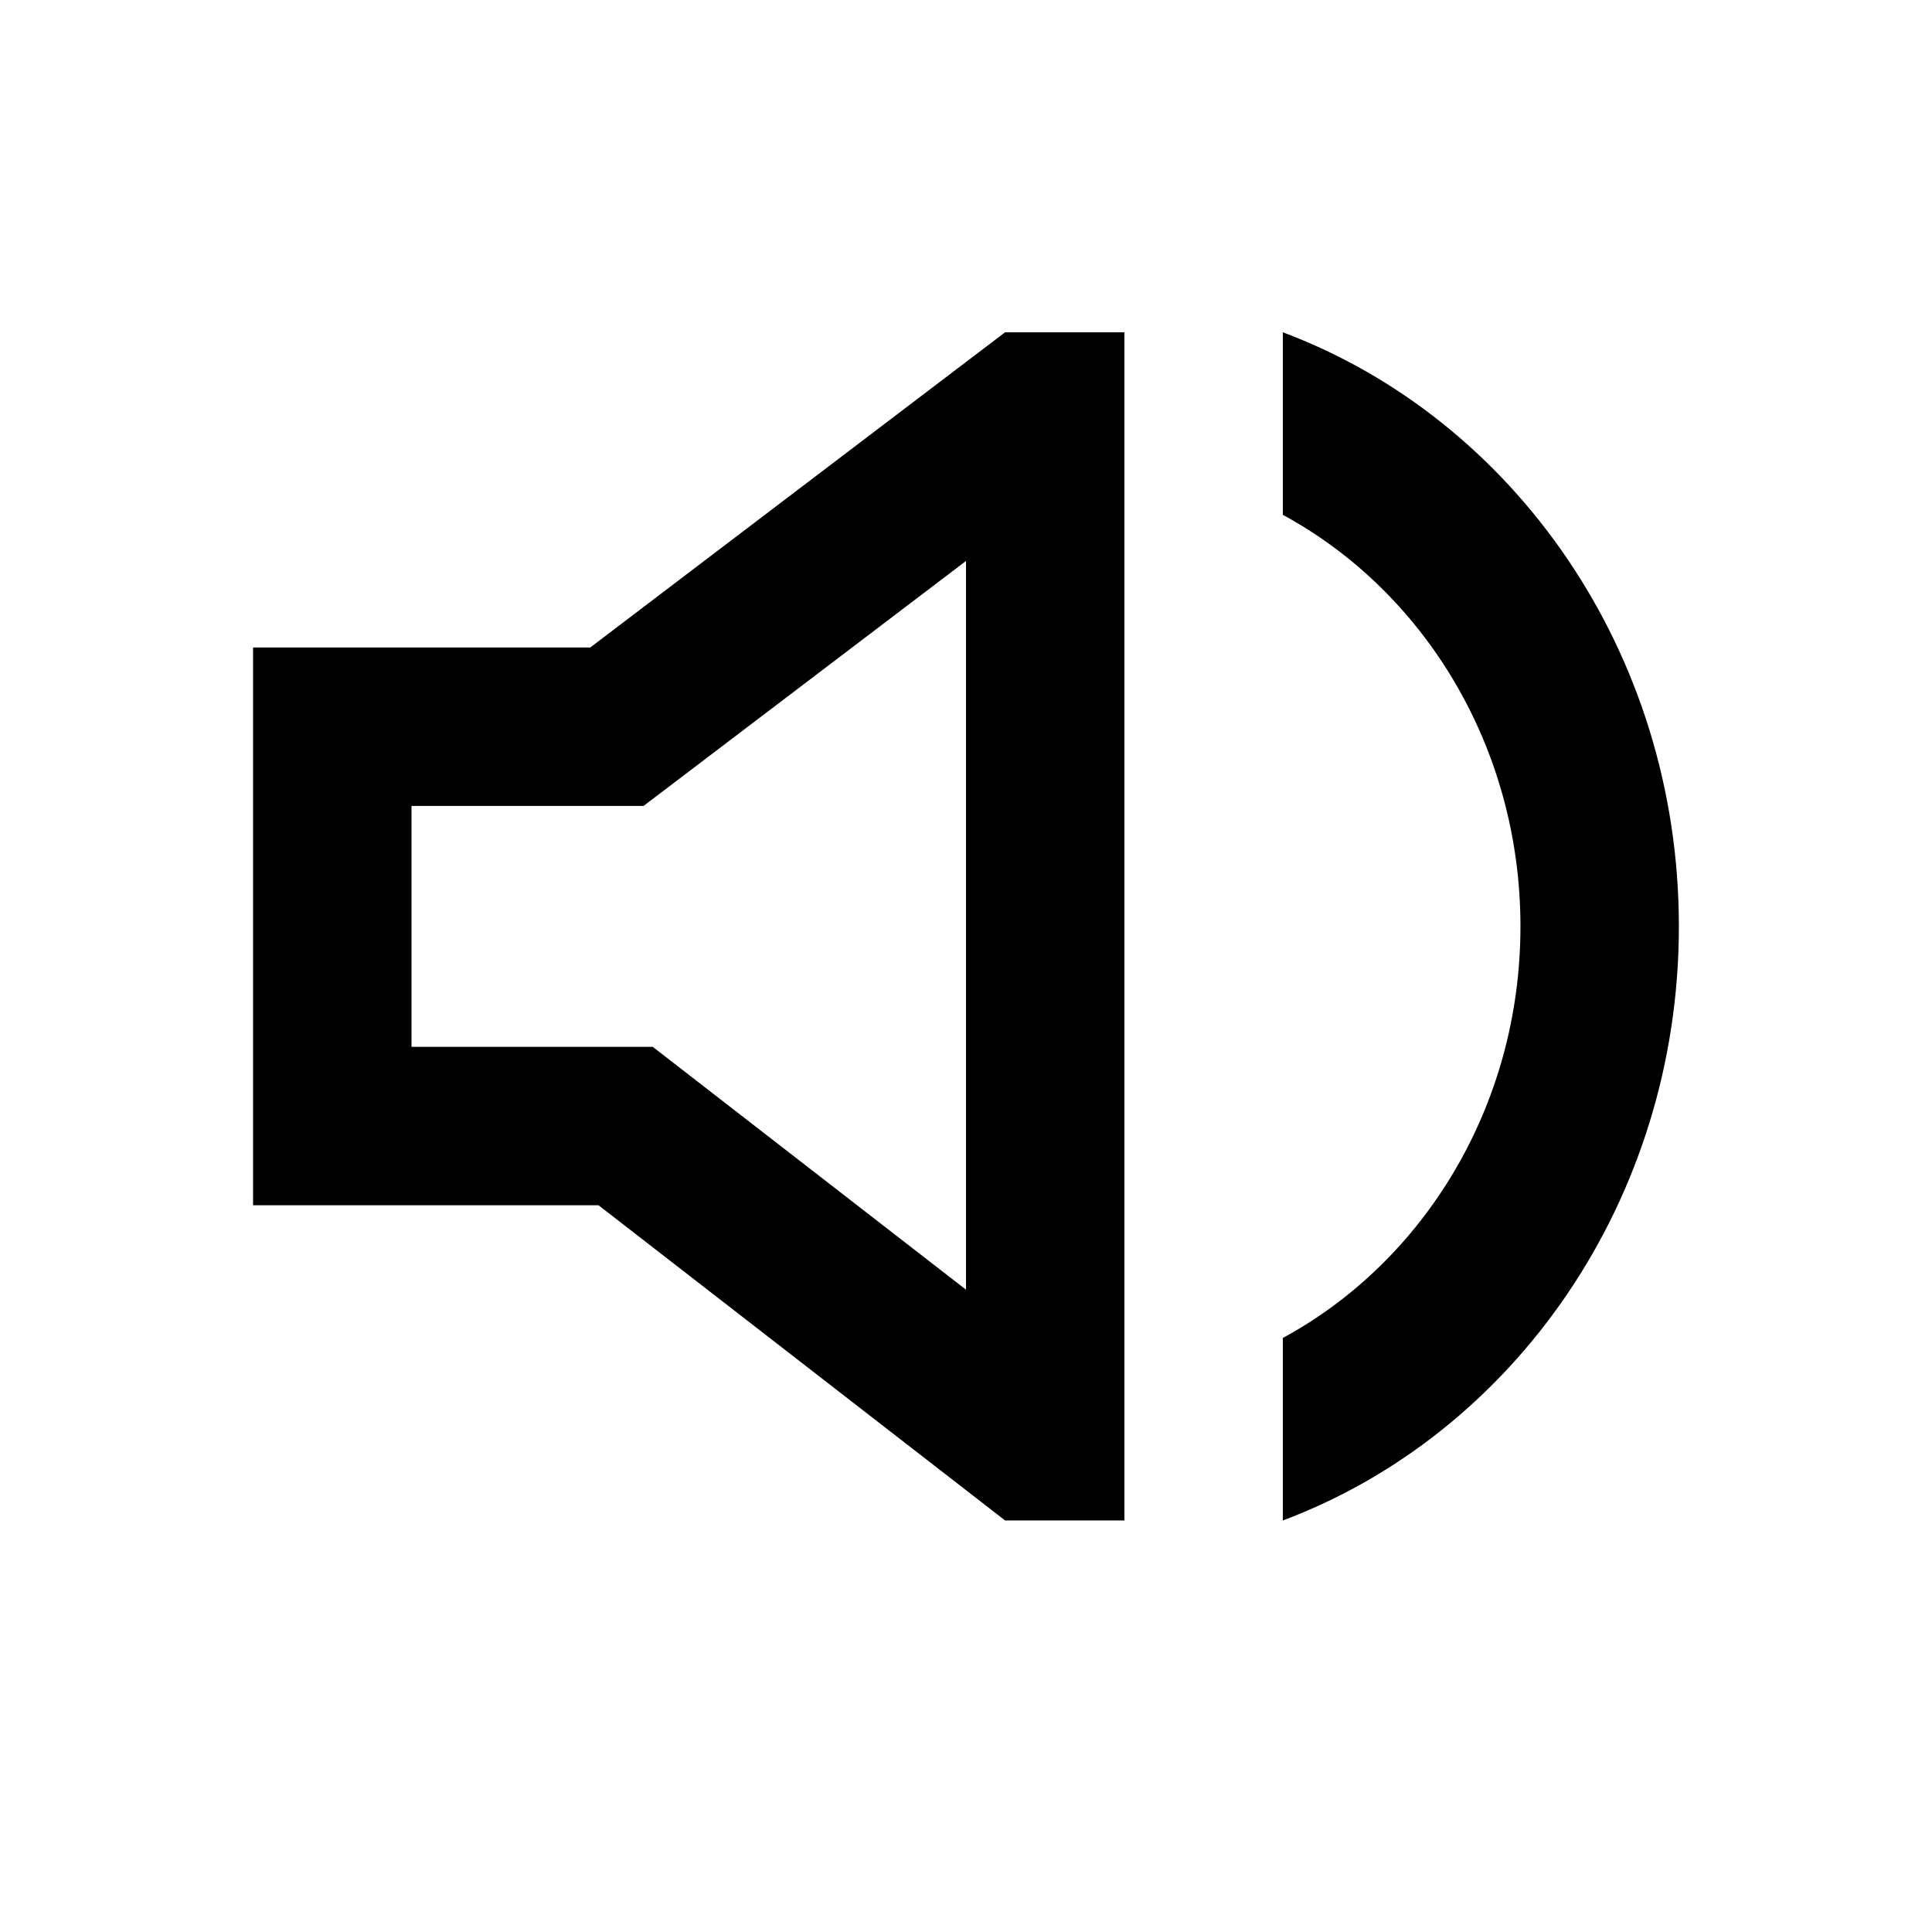 <?xml version="1.0" encoding="UTF-8"?>
<!-- Uploaded to: ICON Repo, www.iconrepo.com, Generator: ICON Repo Mixer Tools -->
<svg fill="#000000" width="800px" height="800px" version="1.1" viewBox="144 144 512 512" xmlns="http://www.w3.org/2000/svg">
 <path d="m483.96 232.06c61.152 22.918 104.96 84.754 104.96 157.44 0 72.684-43.809 134.52-104.96 157.44v-48.363c37.387-20.266 62.977-61.5 62.977-109.07 0-47.574-25.59-88.812-62.977-109.07zm-181.35 231.34h-91.543v-147.8h89.344l109.95-83.539h31.617v314.88h-31.617zm11.938-105.82h-61.496v63.836h63.926l83.02 64.359v-193.11z"/>
</svg>